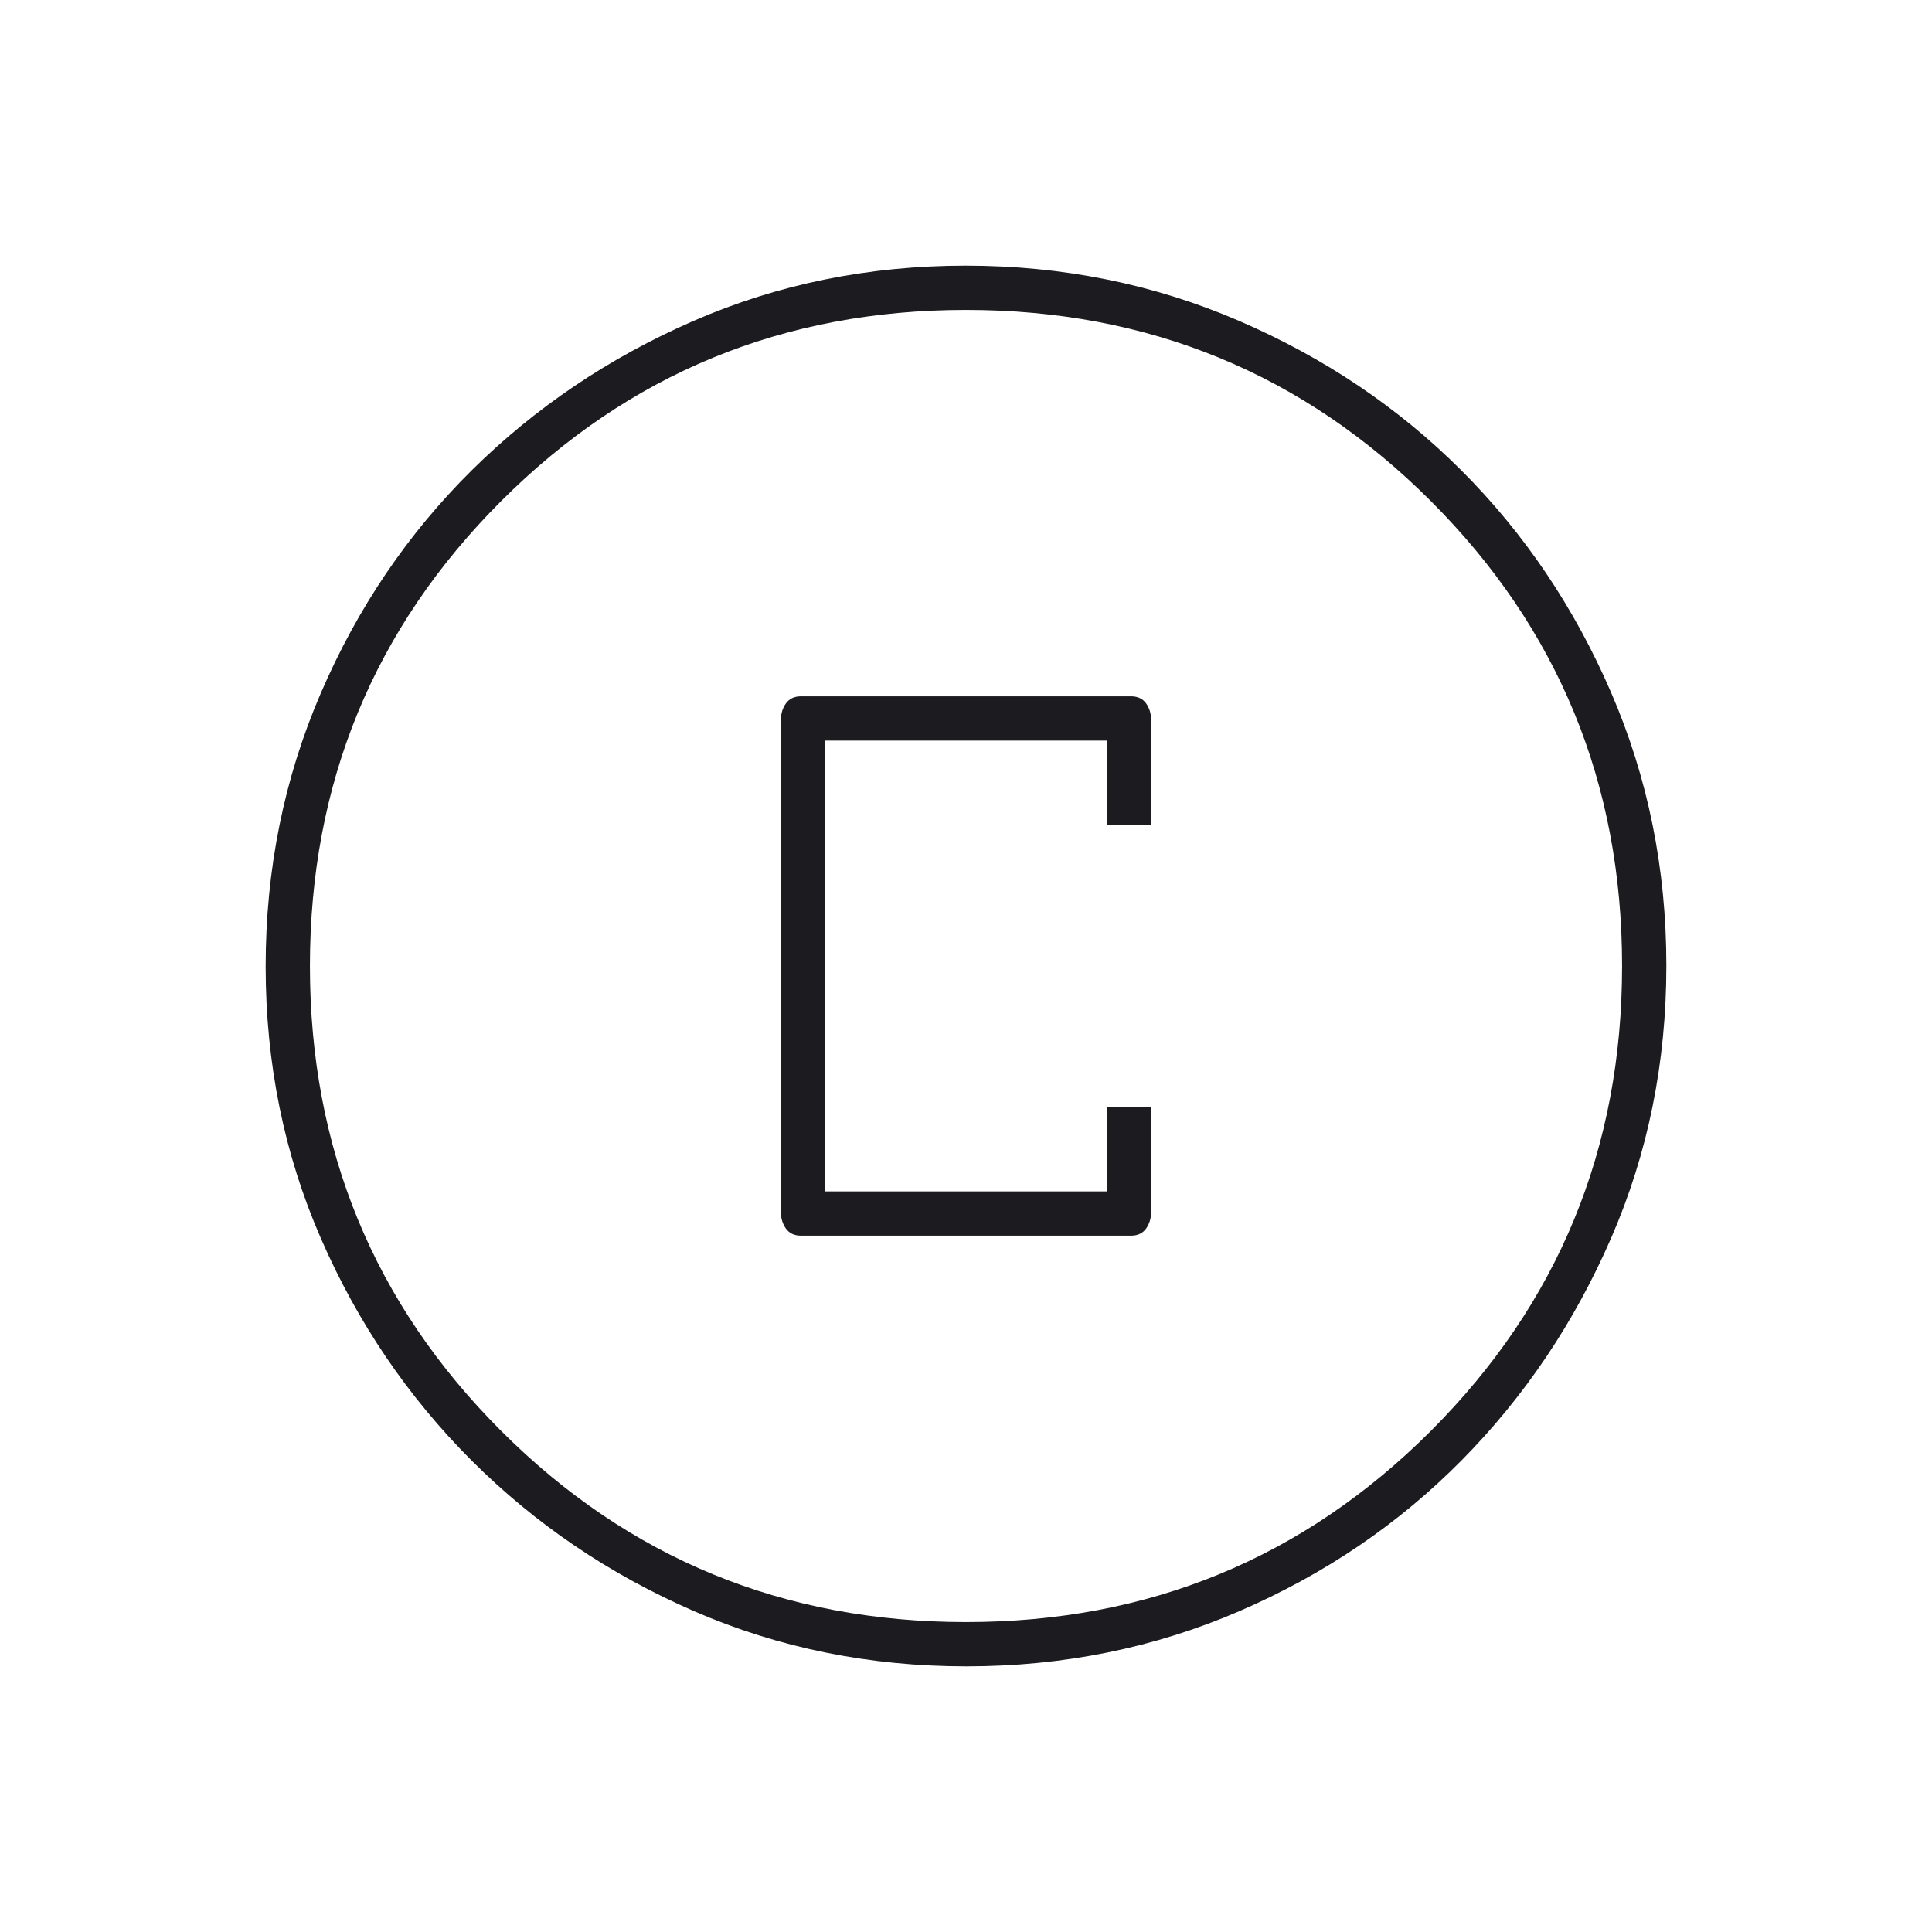 <svg xmlns="http://www.w3.org/2000/svg" fill="none" viewBox="0 0 72 72" height="72" width="72">
<mask height="72" width="72" y="0" x="0" maskUnits="userSpaceOnUse" style="mask-type:alpha" id="mask0_671_797">
<rect fill="#D9D9D9" height="72" width="72"></rect>
</mask>
<g mask="url(#mask0_671_797)">
<path fill="#1C1B1F" d="M29.85 46.05H42.15C42.398 46.05 42.585 45.962 42.711 45.786C42.837 45.609 42.9 45.398 42.9 45.15V41.25H41.25V44.4H30.75V27.6H41.25V30.75H42.9V26.847C42.9 26.599 42.837 26.387 42.711 26.212C42.585 26.038 42.398 25.95 42.15 25.95H29.85C29.603 25.95 29.416 26.038 29.289 26.215C29.163 26.391 29.1 26.602 29.1 26.85V45.15C29.1 45.398 29.163 45.609 29.289 45.786C29.416 45.962 29.603 46.05 29.85 46.05ZM36.013 62.1C32.405 62.1 29.024 61.415 25.871 60.046C22.718 58.676 19.954 56.805 17.578 54.432C15.202 52.059 13.329 49.298 11.958 46.15C10.586 43.001 9.9 39.622 9.9 36.013C9.9 32.404 10.585 29.011 11.955 25.833C13.324 22.655 15.195 19.891 17.568 17.54C19.941 15.189 22.702 13.328 25.851 11.957C29 10.586 32.379 9.9 35.988 9.9C39.596 9.9 42.989 10.585 46.167 11.954C49.345 13.324 52.11 15.182 54.46 17.53C56.811 19.878 58.672 22.639 60.043 25.813C61.415 28.987 62.1 32.378 62.1 35.987C62.1 39.596 61.416 42.977 60.046 46.13C58.677 49.282 56.818 52.047 54.47 54.422C52.122 56.798 49.361 58.672 46.188 60.043C43.014 61.414 39.622 62.1 36.013 62.1ZM36 60.45C42.8 60.45 48.575 58.075 53.325 53.325C58.075 48.575 60.45 42.8 60.45 36C60.45 29.2 58.075 23.425 53.325 18.675C48.575 13.925 42.8 11.55 36 11.55C29.2 11.55 23.425 13.925 18.675 18.675C13.925 23.425 11.55 29.2 11.55 36C11.55 42.8 13.925 48.575 18.675 53.325C23.425 58.075 29.2 60.45 36 60.45Z"></path>
</g>
</svg>
